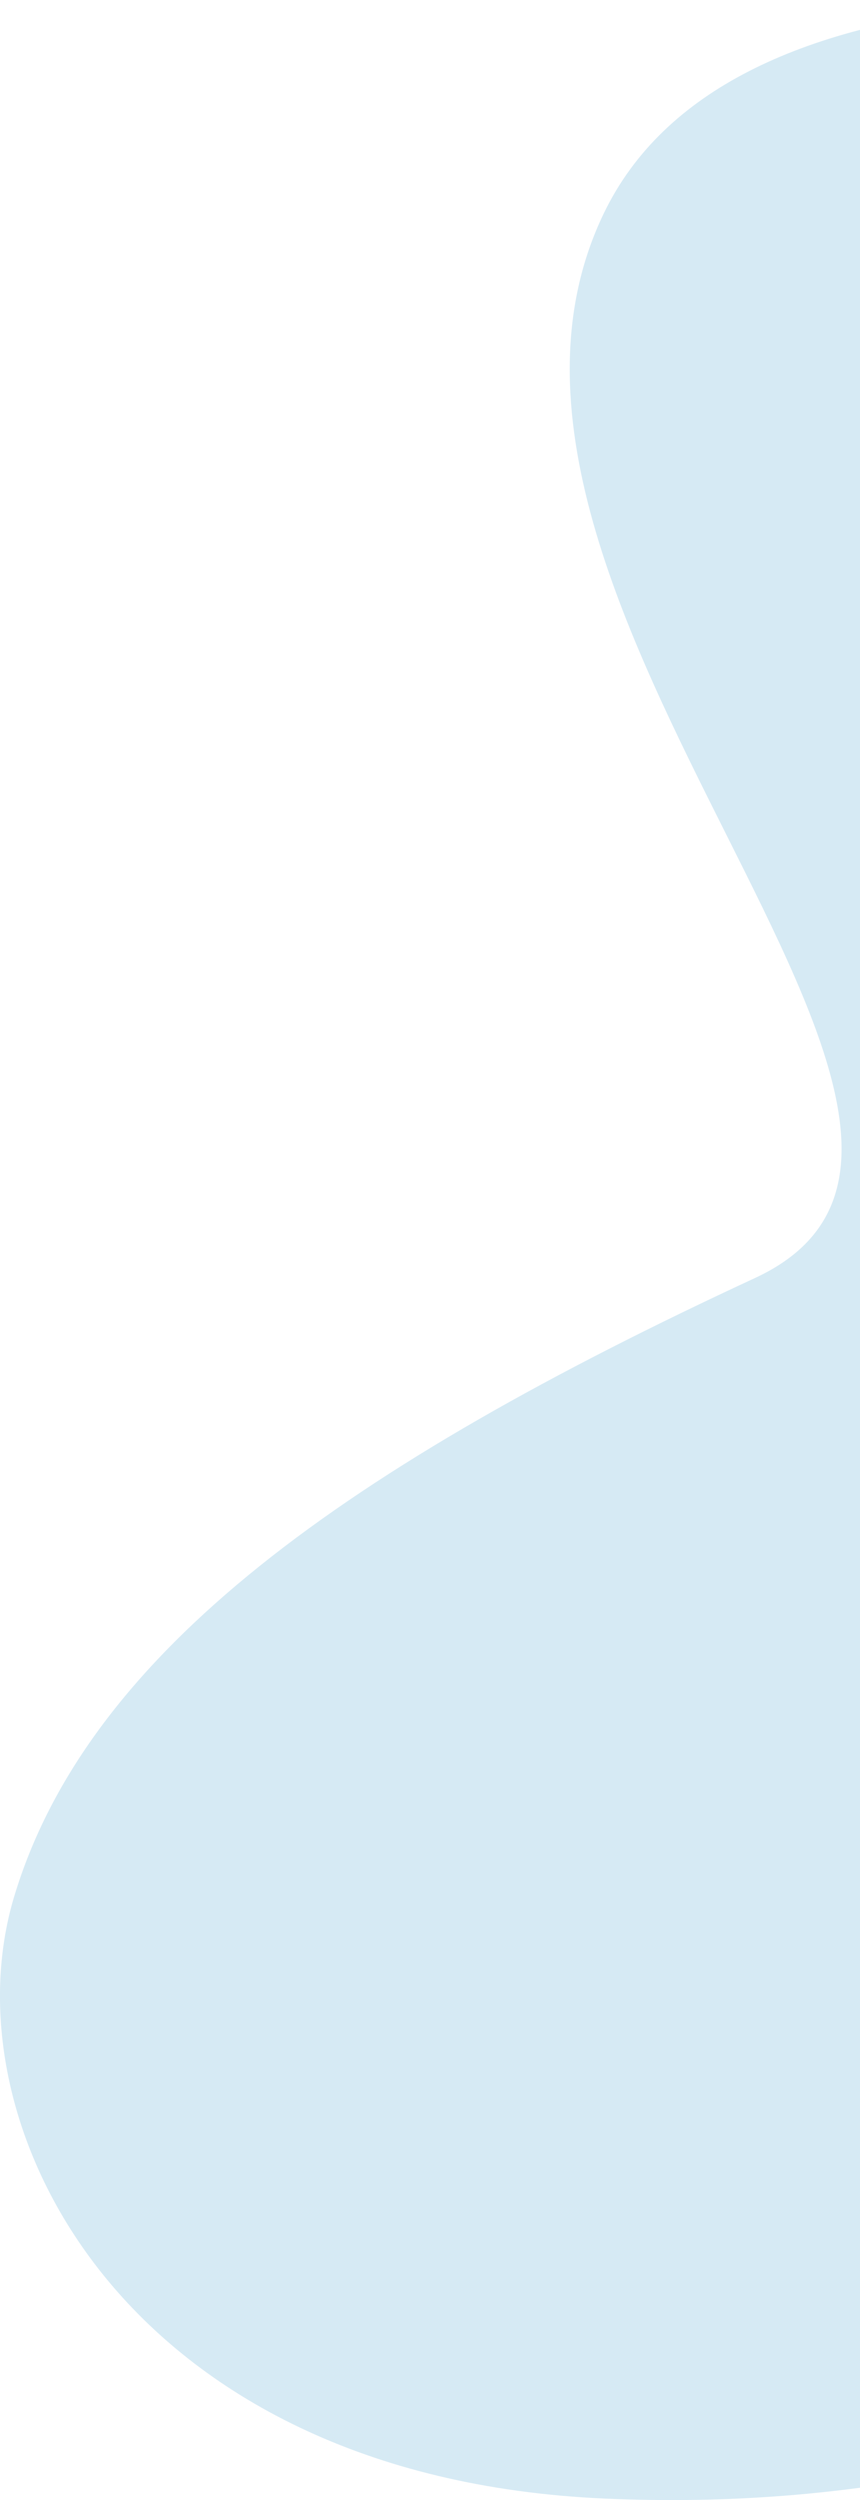 <?xml version="1.0" encoding="utf-8"?>
<!-- Generator: Adobe Illustrator 16.0.0, SVG Export Plug-In . SVG Version: 6.00 Build 0)  -->
<!DOCTYPE svg PUBLIC "-//W3C//DTD SVG 1.1//EN" "http://www.w3.org/Graphics/SVG/1.1/DTD/svg11.dtd">
<svg version="1.1" id="Layer_1" xmlns="http://www.w3.org/2000/svg" xmlns:xlink="http://www.w3.org/1999/xlink" x="0px" y="0px"
	 width="132.102px" height="384.004px" viewBox="0 0 132.102 384.004" enable-background="new 0 0 132.102 384.004"
	 xml:space="preserve">
<path id="Path_6433" opacity="0.2" fill="#3399CC" enable-background="new    " d="M579.401,134.071
	c-106-5.327-44.332-21.38-144.031-67.667C363.17,32.882,129.59-43.52,92.77,32.726c-28.623,59.276,71.26,141.288,23.21,163.571
	c-62.479,28.977-102.5,57.301-113.83,95.096c-10.488,35.006,16.954,89.081,90.62,92.377
	c155.15,6.943,207.46-142.344,391.529-130.445c137.365,8.881,205.752,42.424,228.826,2.334
	C742.854,204.012,688.788,139.567,579.401,134.071z"/>
</svg>
